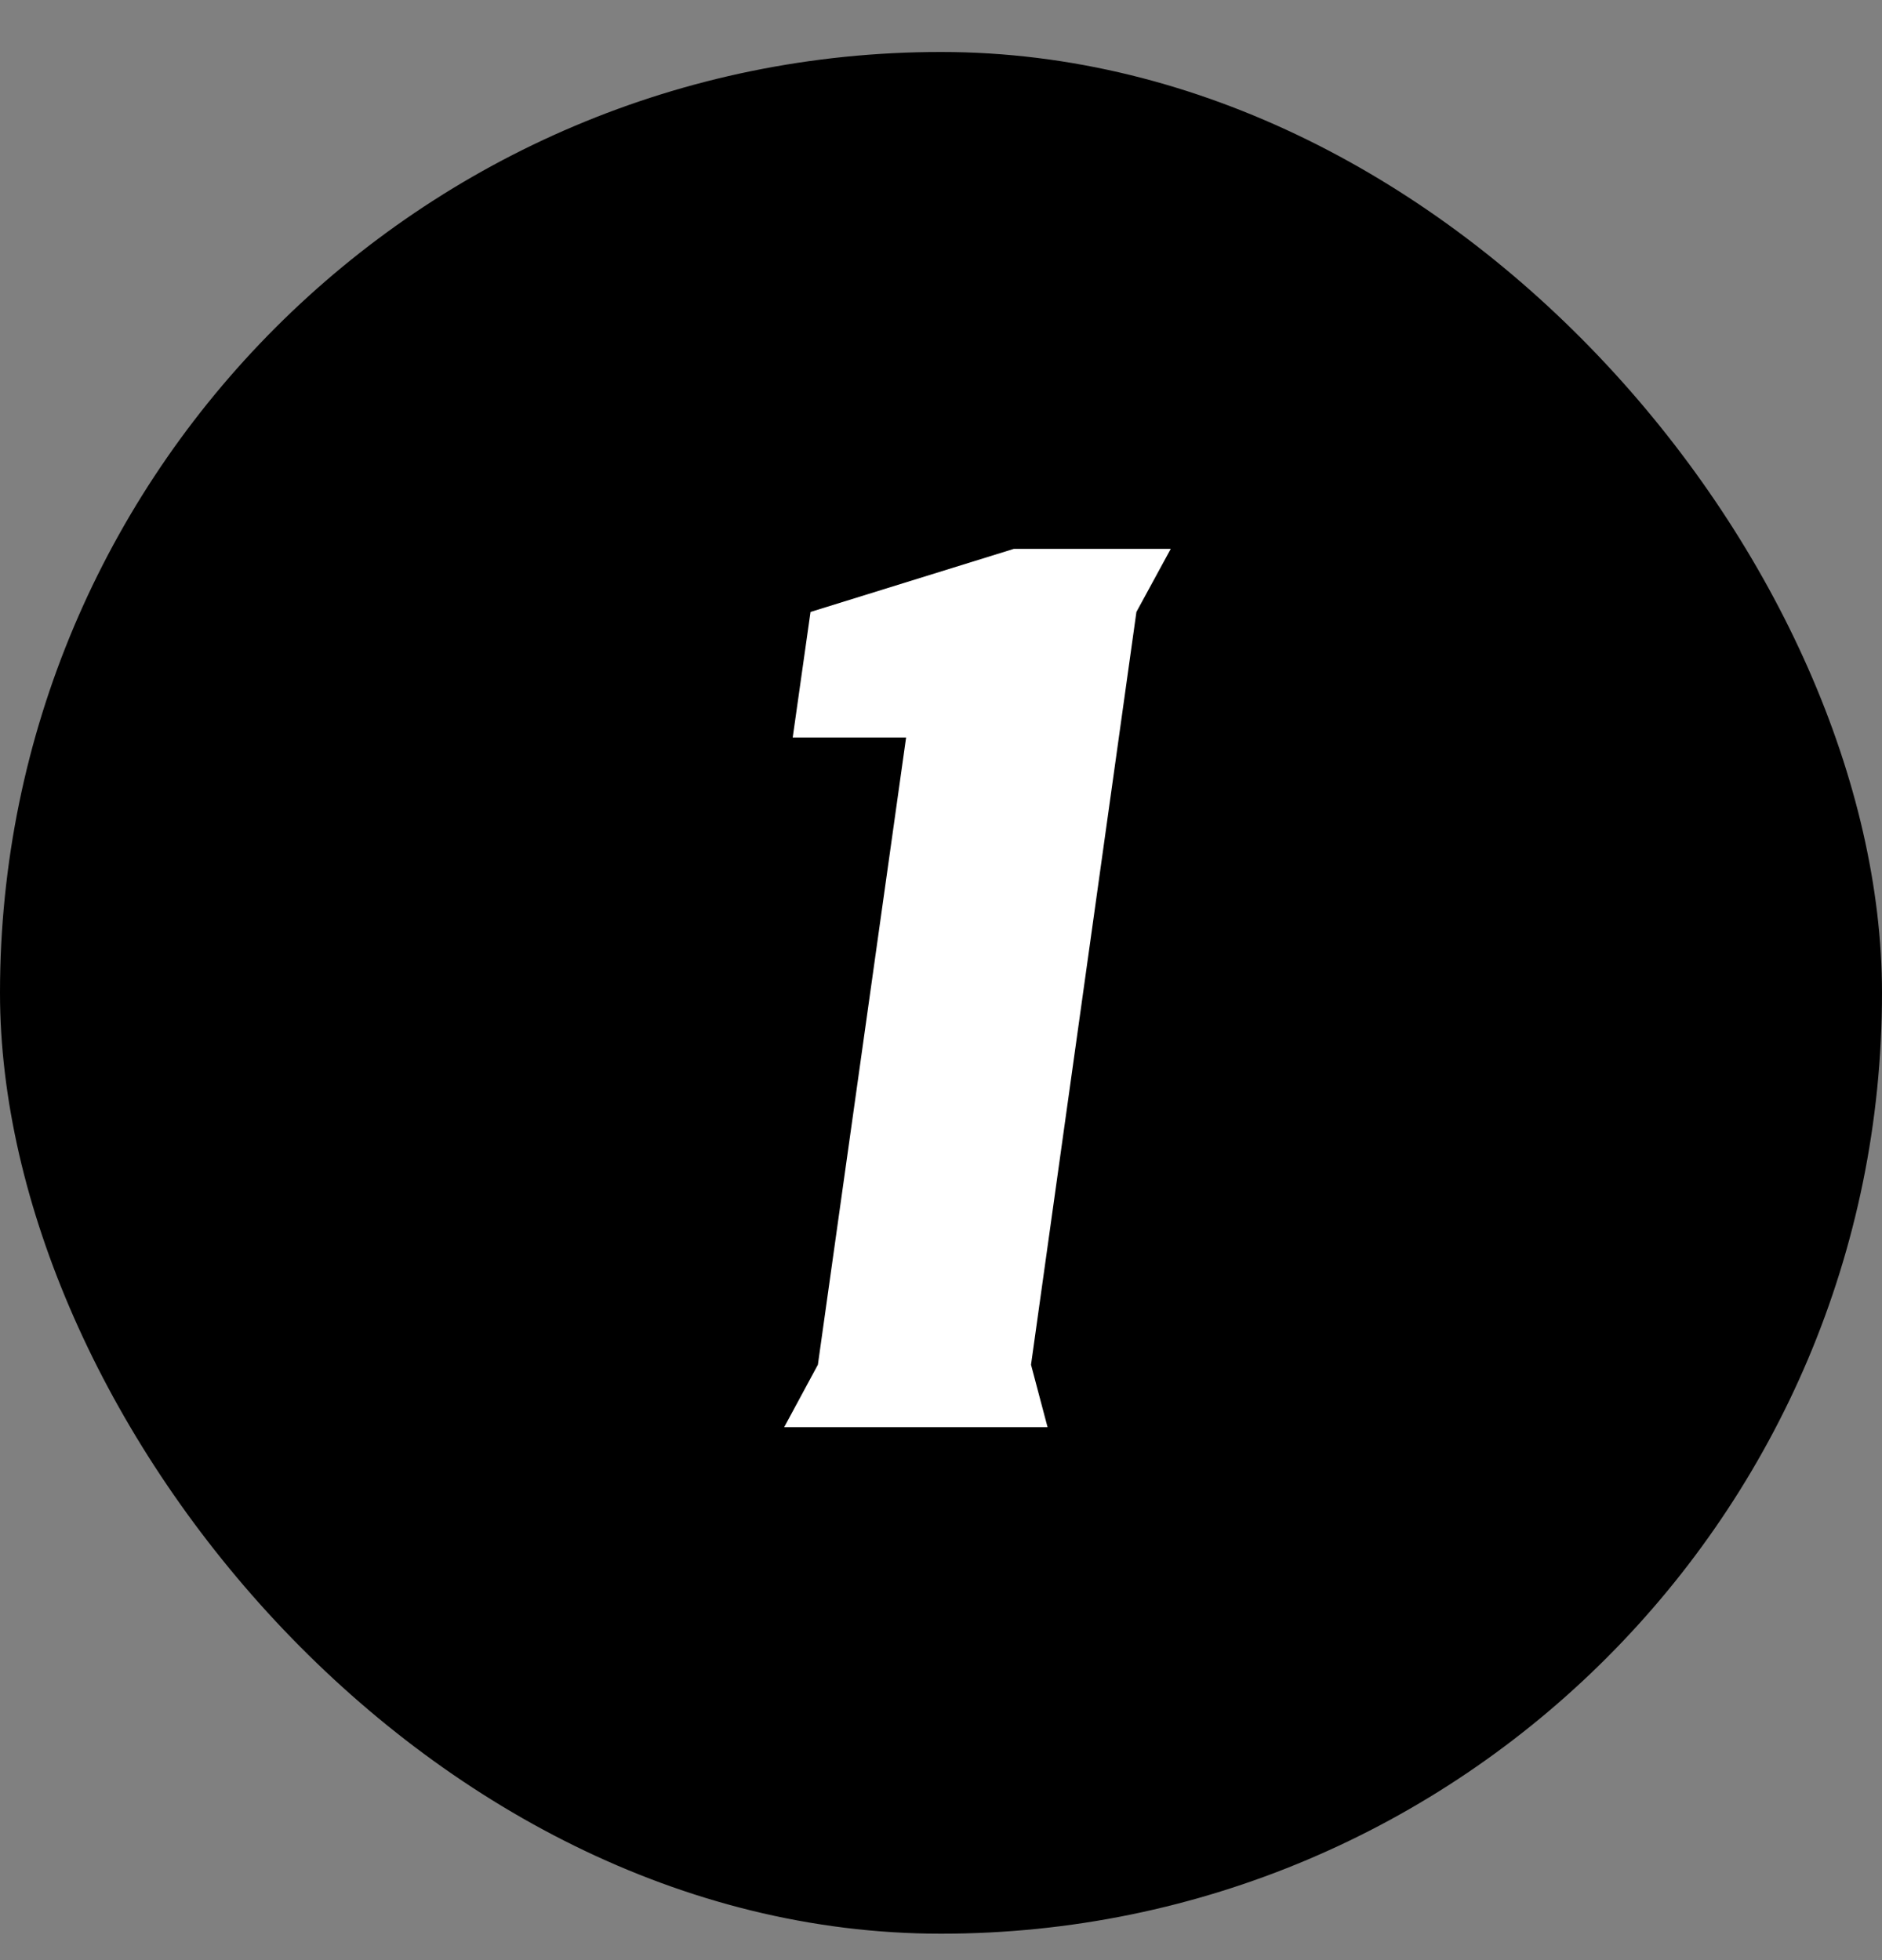 <svg width="24" height="25" viewBox="0 0 24 25" fill="none" xmlns="http://www.w3.org/2000/svg">
<rect x="0" y="0" width="24" height="25" fill="#808080" stroke="none"/>
<rect y="0.663" width="24" height="24" rx="12" fill="black"/>
<path d="M11.555 9.406H10.109L10.336 7.805L12.93 7H14.93L14.492 7.805L13.148 17.406L13.359 18.203H10L10.43 17.406L11.555 9.406Z" fill="white"/>
</svg>
